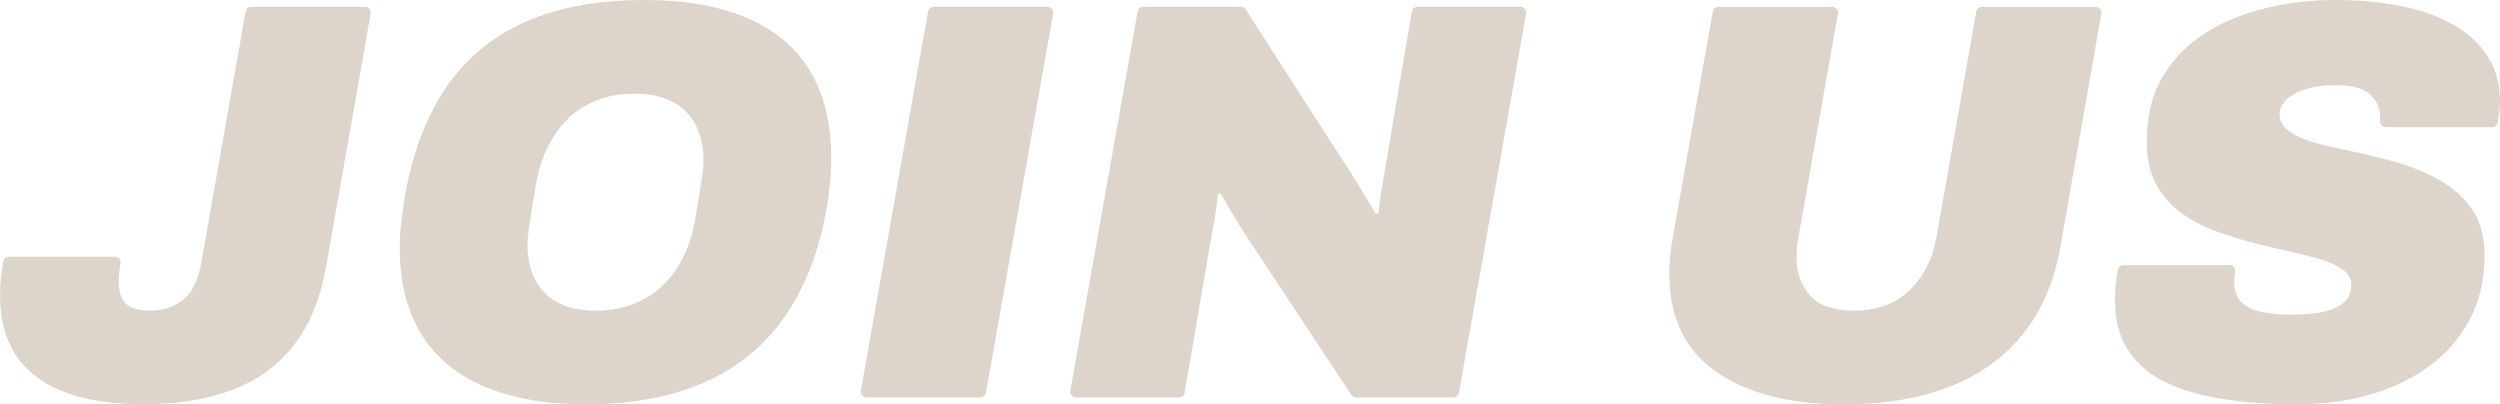 <?xml version="1.0" encoding="UTF-8"?>
<svg id="Layer_2" data-name="Layer 2" xmlns="http://www.w3.org/2000/svg" viewBox="0 0 926.45 149.82">
  <defs>
    <style>
      .cls-1 {
        fill: #ddd5cb;
      }
    </style>
  </defs>
  <g id="Layer_1-2" data-name="Layer 1">
    <g>
      <path class="cls-1" d="M53.45,149.82c-17.54,0-30.83-3.37-39.87-10.1-9.05-6.73-13.57-16.9-13.57-30.51,0-2.24.14-4.52.42-6.84.21-1.76.47-3.58.76-5.46.16-1.04,1.06-1.8,2.11-1.8h39.25c1.31,0,2.3,1.17,2.11,2.46-.13.88-.25,1.71-.36,2.49-.21,1.47-.32,2.84-.32,4.1,0,3.93.91,6.73,2.74,8.42,1.82,1.68,4.77,2.52,8.84,2.52,4.91,0,9.05-1.37,12.41-4.1,3.37-2.74,5.61-7.47,6.73-14.2L91.01,4.29c.18-1.02,1.07-1.77,2.1-1.77h42.16c1.33,0,2.33,1.2,2.1,2.51l-16.39,93.02c-2.1,12.35-6.14,22.3-12.1,29.88-5.96,7.57-13.61,13.12-22.94,16.62-9.33,3.5-20.17,5.26-32.51,5.26Z"/>
      <path class="cls-1" d="M216.94,149.82c-14.59,0-27.04-2.18-37.35-6.52-10.31-4.35-18.13-10.84-23.46-19.46-5.33-8.63-8-19.32-8-32.09,0-2.95.17-6,.53-9.15.35-3.16.81-6.42,1.37-9.78,2.8-15.99,7.85-29.39,15.15-40.19,7.29-10.8,17.04-18.94,29.25-24.41,12.2-5.47,27.07-8.21,44.61-8.21,14.73,0,27.25,2.18,37.56,6.52,10.31,4.35,18.13,10.87,23.46,19.57,5.33,8.7,8,19.57,8,32.61,0,2.81-.14,5.75-.42,8.84-.28,3.09-.7,6.24-1.26,9.47-2.81,15.99-7.96,29.39-15.47,40.19-7.51,10.8-17.4,18.94-29.67,24.41-12.28,5.47-27.04,8.21-44.29,8.21ZM220.93,115.1c5.05,0,9.64-.81,13.78-2.42,4.14-1.61,7.75-3.89,10.84-6.84,3.08-2.95,5.65-6.49,7.68-10.63,2.03-4.14,3.47-8.66,4.31-13.57.7-4.07,1.26-7.4,1.68-9.99.42-2.59.74-4.66.95-6.21.21-1.54.35-2.74.42-3.58.07-.84.1-1.61.1-2.31,0-5.05-.95-9.43-2.84-13.15-1.89-3.72-4.73-6.59-8.52-8.63-3.79-2.03-8.56-3.05-14.31-3.05-5.05,0-9.65.81-13.78,2.42-4.14,1.61-7.72,3.89-10.73,6.84-3.02,2.95-5.54,6.49-7.57,10.63-2.04,4.14-3.47,8.66-4.31,13.57-.7,4.21-1.26,7.61-1.68,10.21-.42,2.6-.74,4.67-.95,6.21-.21,1.55-.35,2.74-.42,3.58-.07.84-.1,1.61-.1,2.31,0,4.91.91,9.23,2.74,12.94,1.82,3.72,4.63,6.6,8.42,8.63,3.79,2.04,8.55,3.05,14.31,3.05Z"/>
      <path class="cls-1" d="M319.01,144.78L343.92,4.29c.18-1.02,1.07-1.76,2.1-1.76h42.16c1.33,0,2.34,1.2,2.1,2.51l-24.91,140.49c-.18,1.02-1.07,1.76-2.1,1.76h-42.16c-1.33,0-2.34-1.2-2.1-2.51Z"/>
      <path class="cls-1" d="M396.65,144.78L421.56,4.29c.18-1.02,1.07-1.76,2.1-1.76h36.18c.73,0,1.4.37,1.8.98l34.93,54.36c1.54,2.25,3.12,4.67,4.73,7.26,1.61,2.6,3.16,5.12,4.63,7.57,1.47,2.46,2.77,4.67,3.89,6.63l1.05-.42c.28-2.8.6-5.29.95-7.47.35-2.17.74-4.52,1.16-7.05l10.22-60.08c.17-1.03,1.06-1.78,2.11-1.78h38.15c1.33,0,2.34,1.2,2.1,2.51l-24.91,140.49c-.18,1.02-1.07,1.76-2.1,1.76h-35.99c-.72,0-1.39-.36-1.78-.96l-39.56-59.85c-1.26-1.96-2.74-4.35-4.42-7.15-1.68-2.8-3.16-5.33-4.42-7.57l-1.05.21c-.28,3.09-.67,6.03-1.16,8.84-.49,2.81-.88,4.91-1.16,6.31l-10.01,58.4c-.18,1.03-1.07,1.78-2.11,1.78h-38.15c-1.33,0-2.34-1.2-2.1-2.51Z"/>
      <path class="cls-1" d="M683.21,149.82c-20.06,0-35.84-4.03-47.34-12.1-11.5-8.06-17.25-20.16-17.25-36.3,0-2.1.1-4.28.32-6.52.21-2.24.53-4.56.95-6.94l14.84-83.66c.18-1.02,1.07-1.76,2.1-1.76h42.16c1.33,0,2.33,1.2,2.1,2.51l-14.71,83.34c-.14,1.12-.28,2.25-.42,3.37-.14,1.12-.21,2.25-.21,3.37,0,6.03,1.72,10.87,5.16,14.52,3.44,3.65,8.8,5.47,16.1,5.47,8.55,0,15.43-2.52,20.62-7.57,5.19-5.05,8.49-11.43,9.89-19.15l14.84-84.08c.18-1.02,1.07-1.77,2.1-1.77h42.16c1.33,0,2.33,1.2,2.1,2.51l-15.13,86.08c-2.25,13.05-6.88,23.92-13.89,32.61-7.02,8.7-16.1,15.22-27.25,19.57-11.15,4.35-24.23,6.52-39.24,6.52Z"/>
      <path class="cls-1" d="M851.75,149.82c-9.68,0-18.66-.6-26.93-1.79-8.28-1.19-15.47-3.19-21.57-6-6.1-2.8-10.87-6.73-14.31-11.78-3.44-5.05-5.16-11.36-5.16-18.94,0-1.96.11-4.1.32-6.42.15-1.69.4-3.33.74-4.91.22-1,1.08-1.72,2.1-1.72h39.3c1.38,0,2.34,1.28,2.05,2.63-.04.21-.08.42-.11.64-.14,1.05-.21,2.07-.21,3.05,0,3.23.91,5.72,2.74,7.47,1.82,1.76,4.35,2.95,7.57,3.58,3.23.63,6.87.95,10.94.95,2.1,0,4.42-.1,6.94-.32s4.94-.66,7.26-1.37c2.31-.7,4.21-1.79,5.68-3.26,1.47-1.47,2.21-3.47,2.21-6,0-2.24-.98-4.1-2.95-5.58-1.97-1.47-4.63-2.74-8-3.79s-7.15-2.03-11.36-2.95c-4.21-.91-8.56-1.93-13.05-3.05-4.91-1.26-9.78-2.77-14.62-4.52-4.84-1.75-9.19-4.03-13.05-6.84-3.86-2.8-6.94-6.35-9.26-10.63-2.31-4.28-3.47-9.5-3.47-15.68,0-9.68,2.03-17.85,6.1-24.51,4.07-6.66,9.47-12.06,16.2-16.2,6.73-4.14,14.24-7.15,22.51-9.05,8.27-1.89,16.62-2.84,25.04-2.84s16.76.74,24.2,2.21c7.43,1.47,13.89,3.75,19.36,6.84,5.47,3.09,9.75,6.98,12.83,11.68,3.08,4.7,4.63,10.28,4.63,16.73,0,1.12-.07,2.39-.21,3.79-.11,1.05-.29,2.41-.55,4.08-.16,1.04-1.06,1.81-2.11,1.81h-39.39c-1.2,0-2.14-.99-2.14-2.19,0,0,0,0,0-.01v-1.58c0-3.23-1.23-6-3.68-8.31-2.46-2.31-6.63-3.47-12.52-3.47-4.63,0-8.52.53-11.68,1.58-3.16,1.05-5.51,2.39-7.05,4-1.54,1.61-2.31,3.33-2.31,5.16s.56,3.37,1.68,4.63c1.12,1.26,2.74,2.42,4.84,3.47,2.1,1.05,4.59,1.97,7.47,2.74,2.87.77,6.07,1.51,9.57,2.21,5.47,1.12,11.26,2.49,17.36,4.1,6.1,1.61,11.82,3.82,17.15,6.63,5.33,2.81,9.64,6.49,12.94,11.05,3.29,4.56,4.94,10.35,4.94,17.36,0,9.12-1.86,17.15-5.58,24.09-3.72,6.94-8.8,12.73-15.25,17.36-6.45,4.63-13.82,8.1-22.09,10.42-8.28,2.31-16.97,3.47-26.09,3.47Z"/>
    </g>
  </g>
</svg>